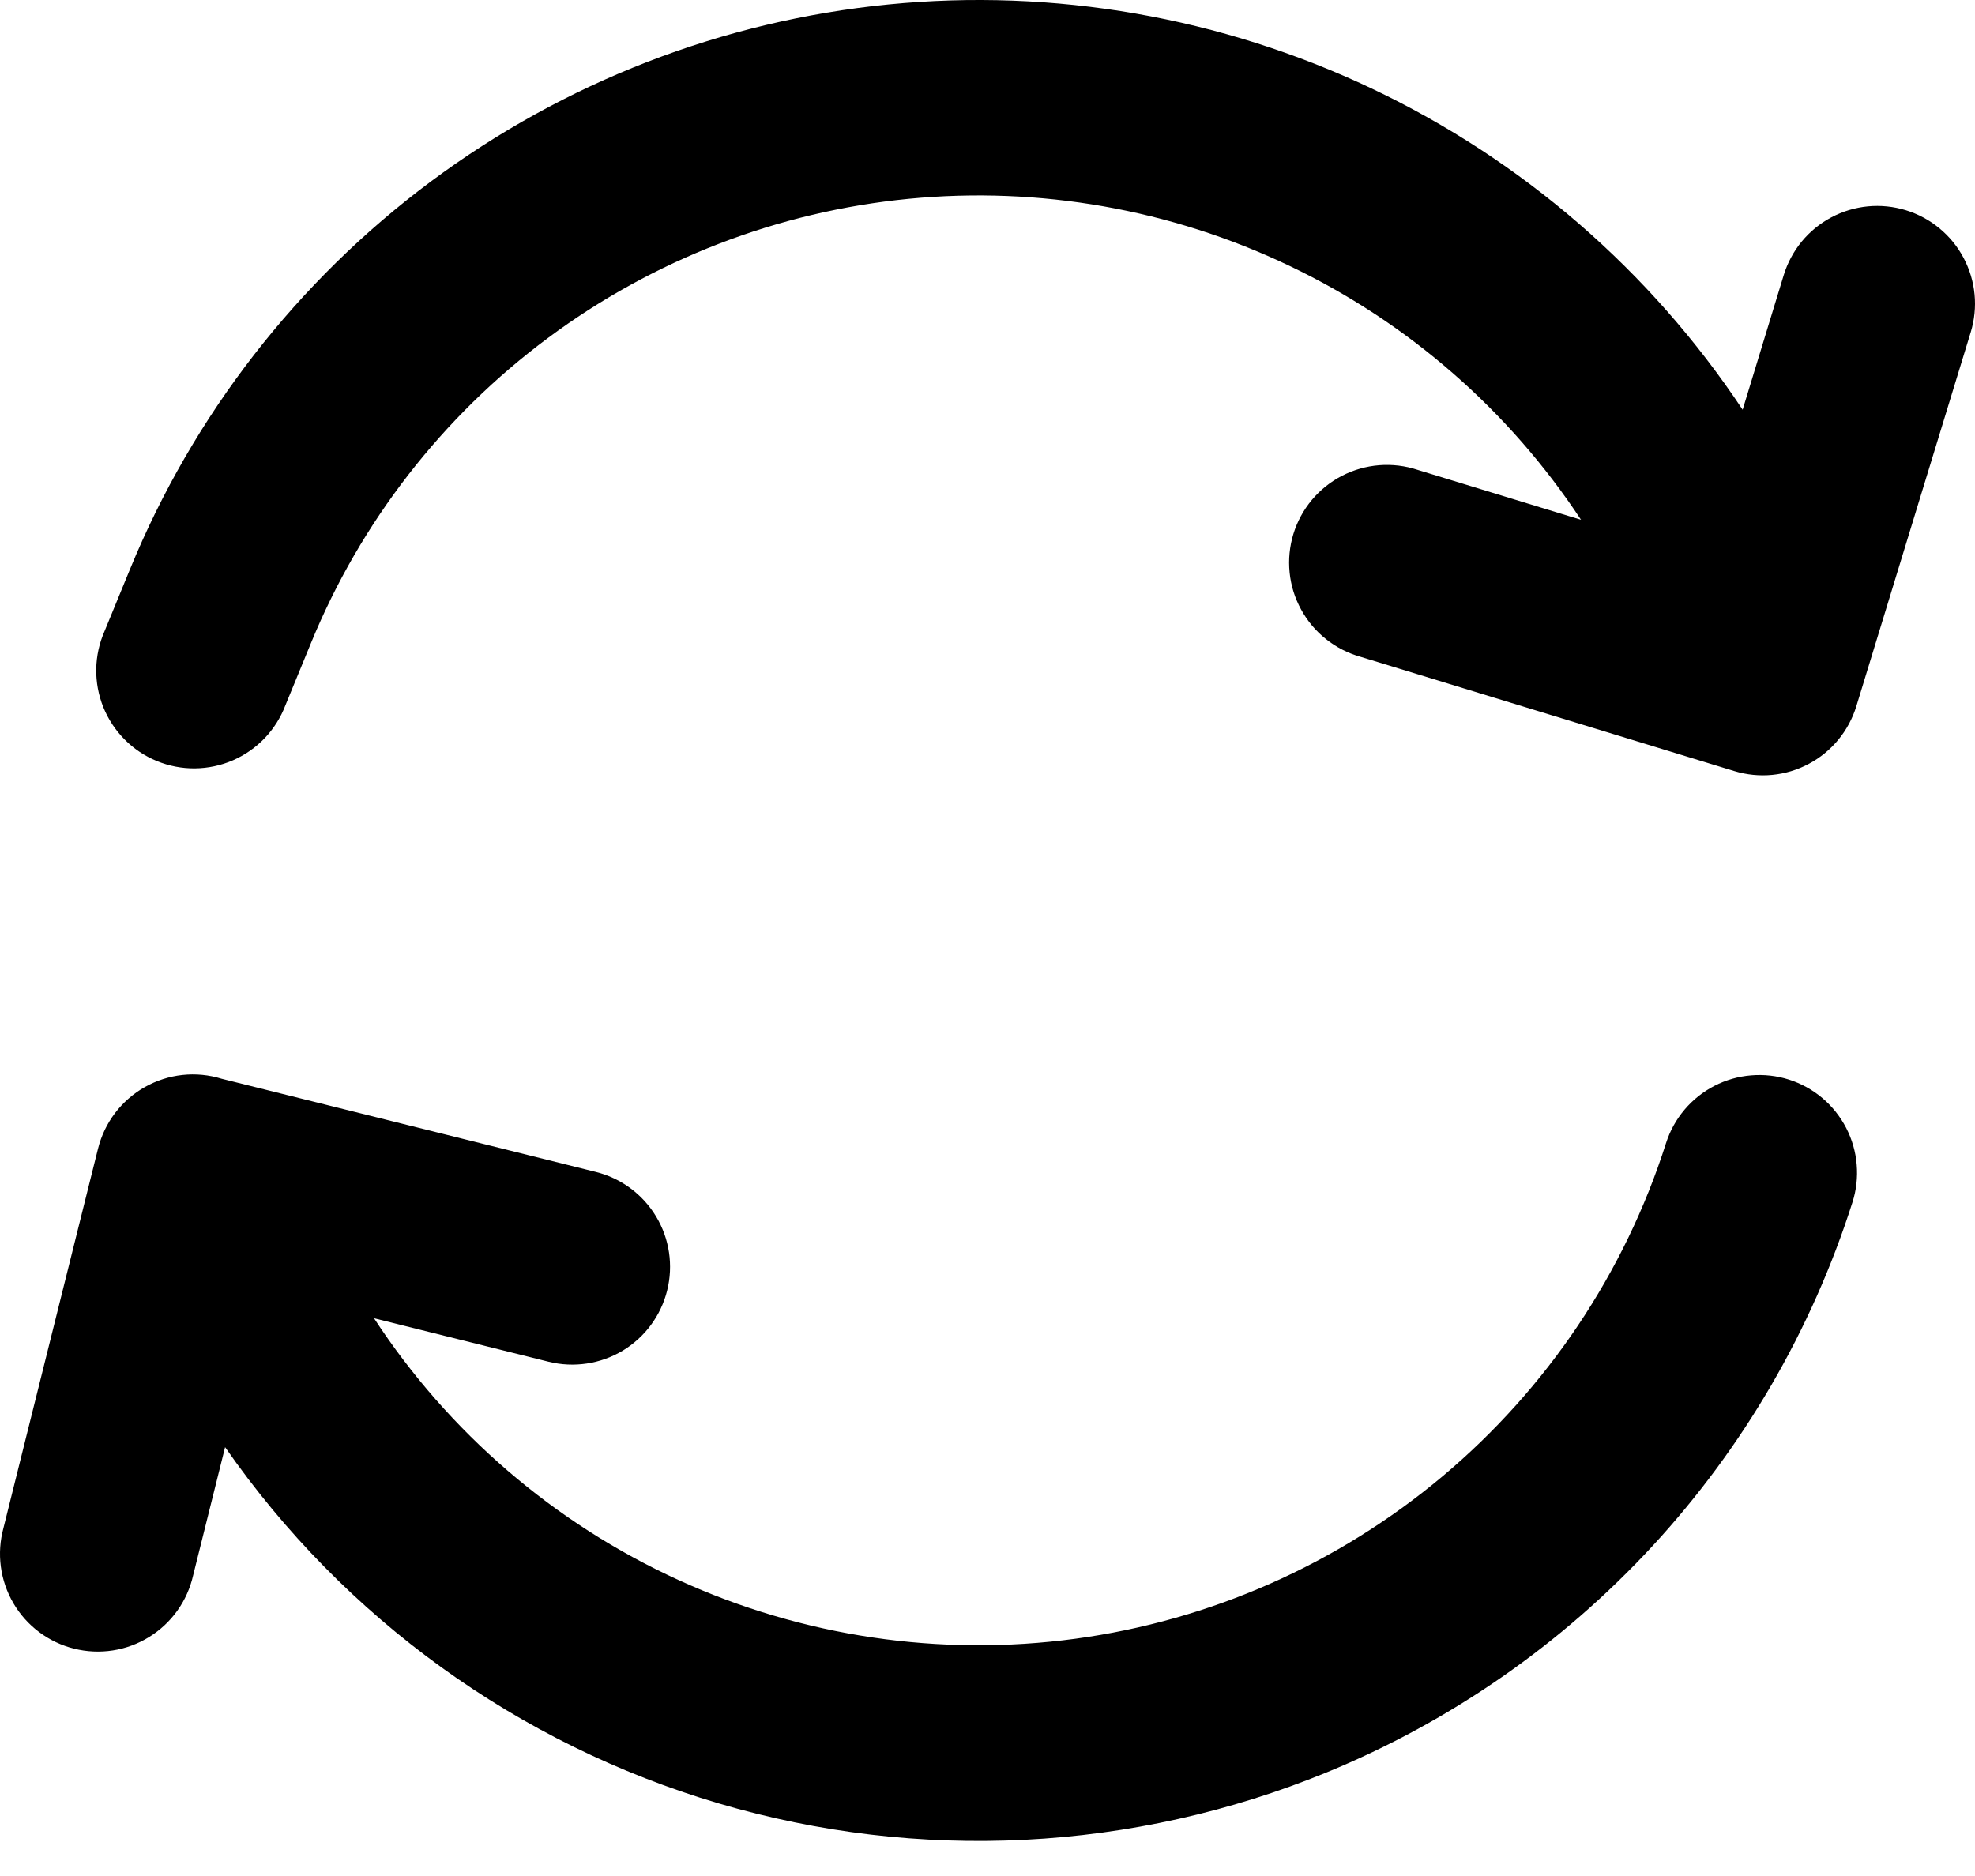 <svg width="40" height="38" viewBox="0 0 40 38" fill="none" xmlns="http://www.w3.org/2000/svg">
<path id="Vector" d="M35.294 8.299L36.126 5.573C36.202 5.324 36.326 5.093 36.491 4.892C36.657 4.691 36.86 4.525 37.09 4.403C37.319 4.281 37.571 4.205 37.83 4.18C38.089 4.155 38.35 4.182 38.599 4.258C38.847 4.334 39.079 4.458 39.279 4.624C39.48 4.789 39.646 4.992 39.768 5.222C39.89 5.452 39.966 5.703 39.991 5.962C40.016 6.221 39.989 6.482 39.913 6.731L37.597 14.305C37.443 14.806 37.097 15.227 36.633 15.473C36.17 15.72 35.628 15.772 35.126 15.619L27.552 13.303C27.298 13.231 27.061 13.11 26.855 12.945C26.648 12.781 26.477 12.577 26.351 12.345C26.224 12.114 26.145 11.86 26.119 11.597C26.092 11.335 26.118 11.07 26.195 10.817C26.272 10.565 26.399 10.331 26.568 10.128C26.737 9.926 26.945 9.759 27.179 9.638C27.413 9.517 27.669 9.444 27.932 9.423C28.195 9.402 28.46 9.434 28.71 9.517L32.021 10.529C30.557 8.309 28.516 6.53 26.116 5.385C23.717 4.239 21.05 3.77 18.404 4.027C15.758 4.285 13.232 5.259 11.098 6.846C8.964 8.432 7.304 10.571 6.296 13.031L5.781 14.285C5.687 14.532 5.545 14.758 5.363 14.95C5.18 15.141 4.961 15.294 4.719 15.4C4.476 15.505 4.215 15.561 3.95 15.564C3.686 15.567 3.423 15.516 3.178 15.416C2.934 15.316 2.711 15.168 2.525 14.98C2.338 14.792 2.191 14.569 2.092 14.324C1.994 14.079 1.945 13.816 1.949 13.551C1.954 13.287 2.011 13.026 2.118 12.784L2.633 11.53C3.912 8.409 6.018 5.694 8.724 3.678C11.43 1.663 14.634 0.422 17.991 0.09C21.349 -0.242 24.734 0.347 27.782 1.793C30.831 3.239 33.427 5.488 35.294 8.299ZM4.559 29.313L3.912 31.909C3.854 32.166 3.745 32.41 3.592 32.625C3.439 32.839 3.244 33.021 3.019 33.16C2.795 33.298 2.545 33.391 2.284 33.431C2.023 33.471 1.757 33.459 1.501 33.395C1.245 33.332 1.004 33.217 0.793 33.059C0.582 32.901 0.404 32.702 0.271 32.474C0.138 32.246 0.051 31.994 0.017 31.733C-0.018 31.471 0.001 31.205 0.07 30.951L1.985 23.268C2.05 23.007 2.167 22.761 2.33 22.546C2.493 22.332 2.698 22.152 2.932 22.02C3.167 21.887 3.426 21.803 3.694 21.774C3.962 21.745 4.232 21.771 4.49 21.851L12.07 23.739C12.579 23.866 13.018 24.191 13.288 24.641C13.559 25.091 13.639 25.631 13.512 26.14C13.385 26.65 13.061 27.088 12.611 27.359C12.16 27.629 11.621 27.71 11.111 27.583L7.575 26.702C9.087 29.016 11.224 30.854 13.738 32.003C16.252 33.152 19.041 33.565 21.78 33.194C24.52 32.822 27.097 31.682 29.215 29.905C31.332 28.128 32.903 25.787 33.743 23.153C33.903 22.653 34.255 22.236 34.722 21.995C34.953 21.876 35.205 21.803 35.465 21.782C35.724 21.76 35.985 21.789 36.233 21.868C36.48 21.947 36.71 22.074 36.909 22.242C37.108 22.41 37.271 22.616 37.391 22.847C37.51 23.078 37.583 23.33 37.604 23.589C37.626 23.848 37.597 24.109 37.517 24.357C36.693 26.943 35.312 29.317 33.472 31.312C31.631 33.306 29.376 34.873 26.865 35.903C22.952 37.506 18.609 37.727 14.554 36.529C10.498 35.33 6.973 32.785 4.559 29.313Z" fill="black"/>
</svg>
